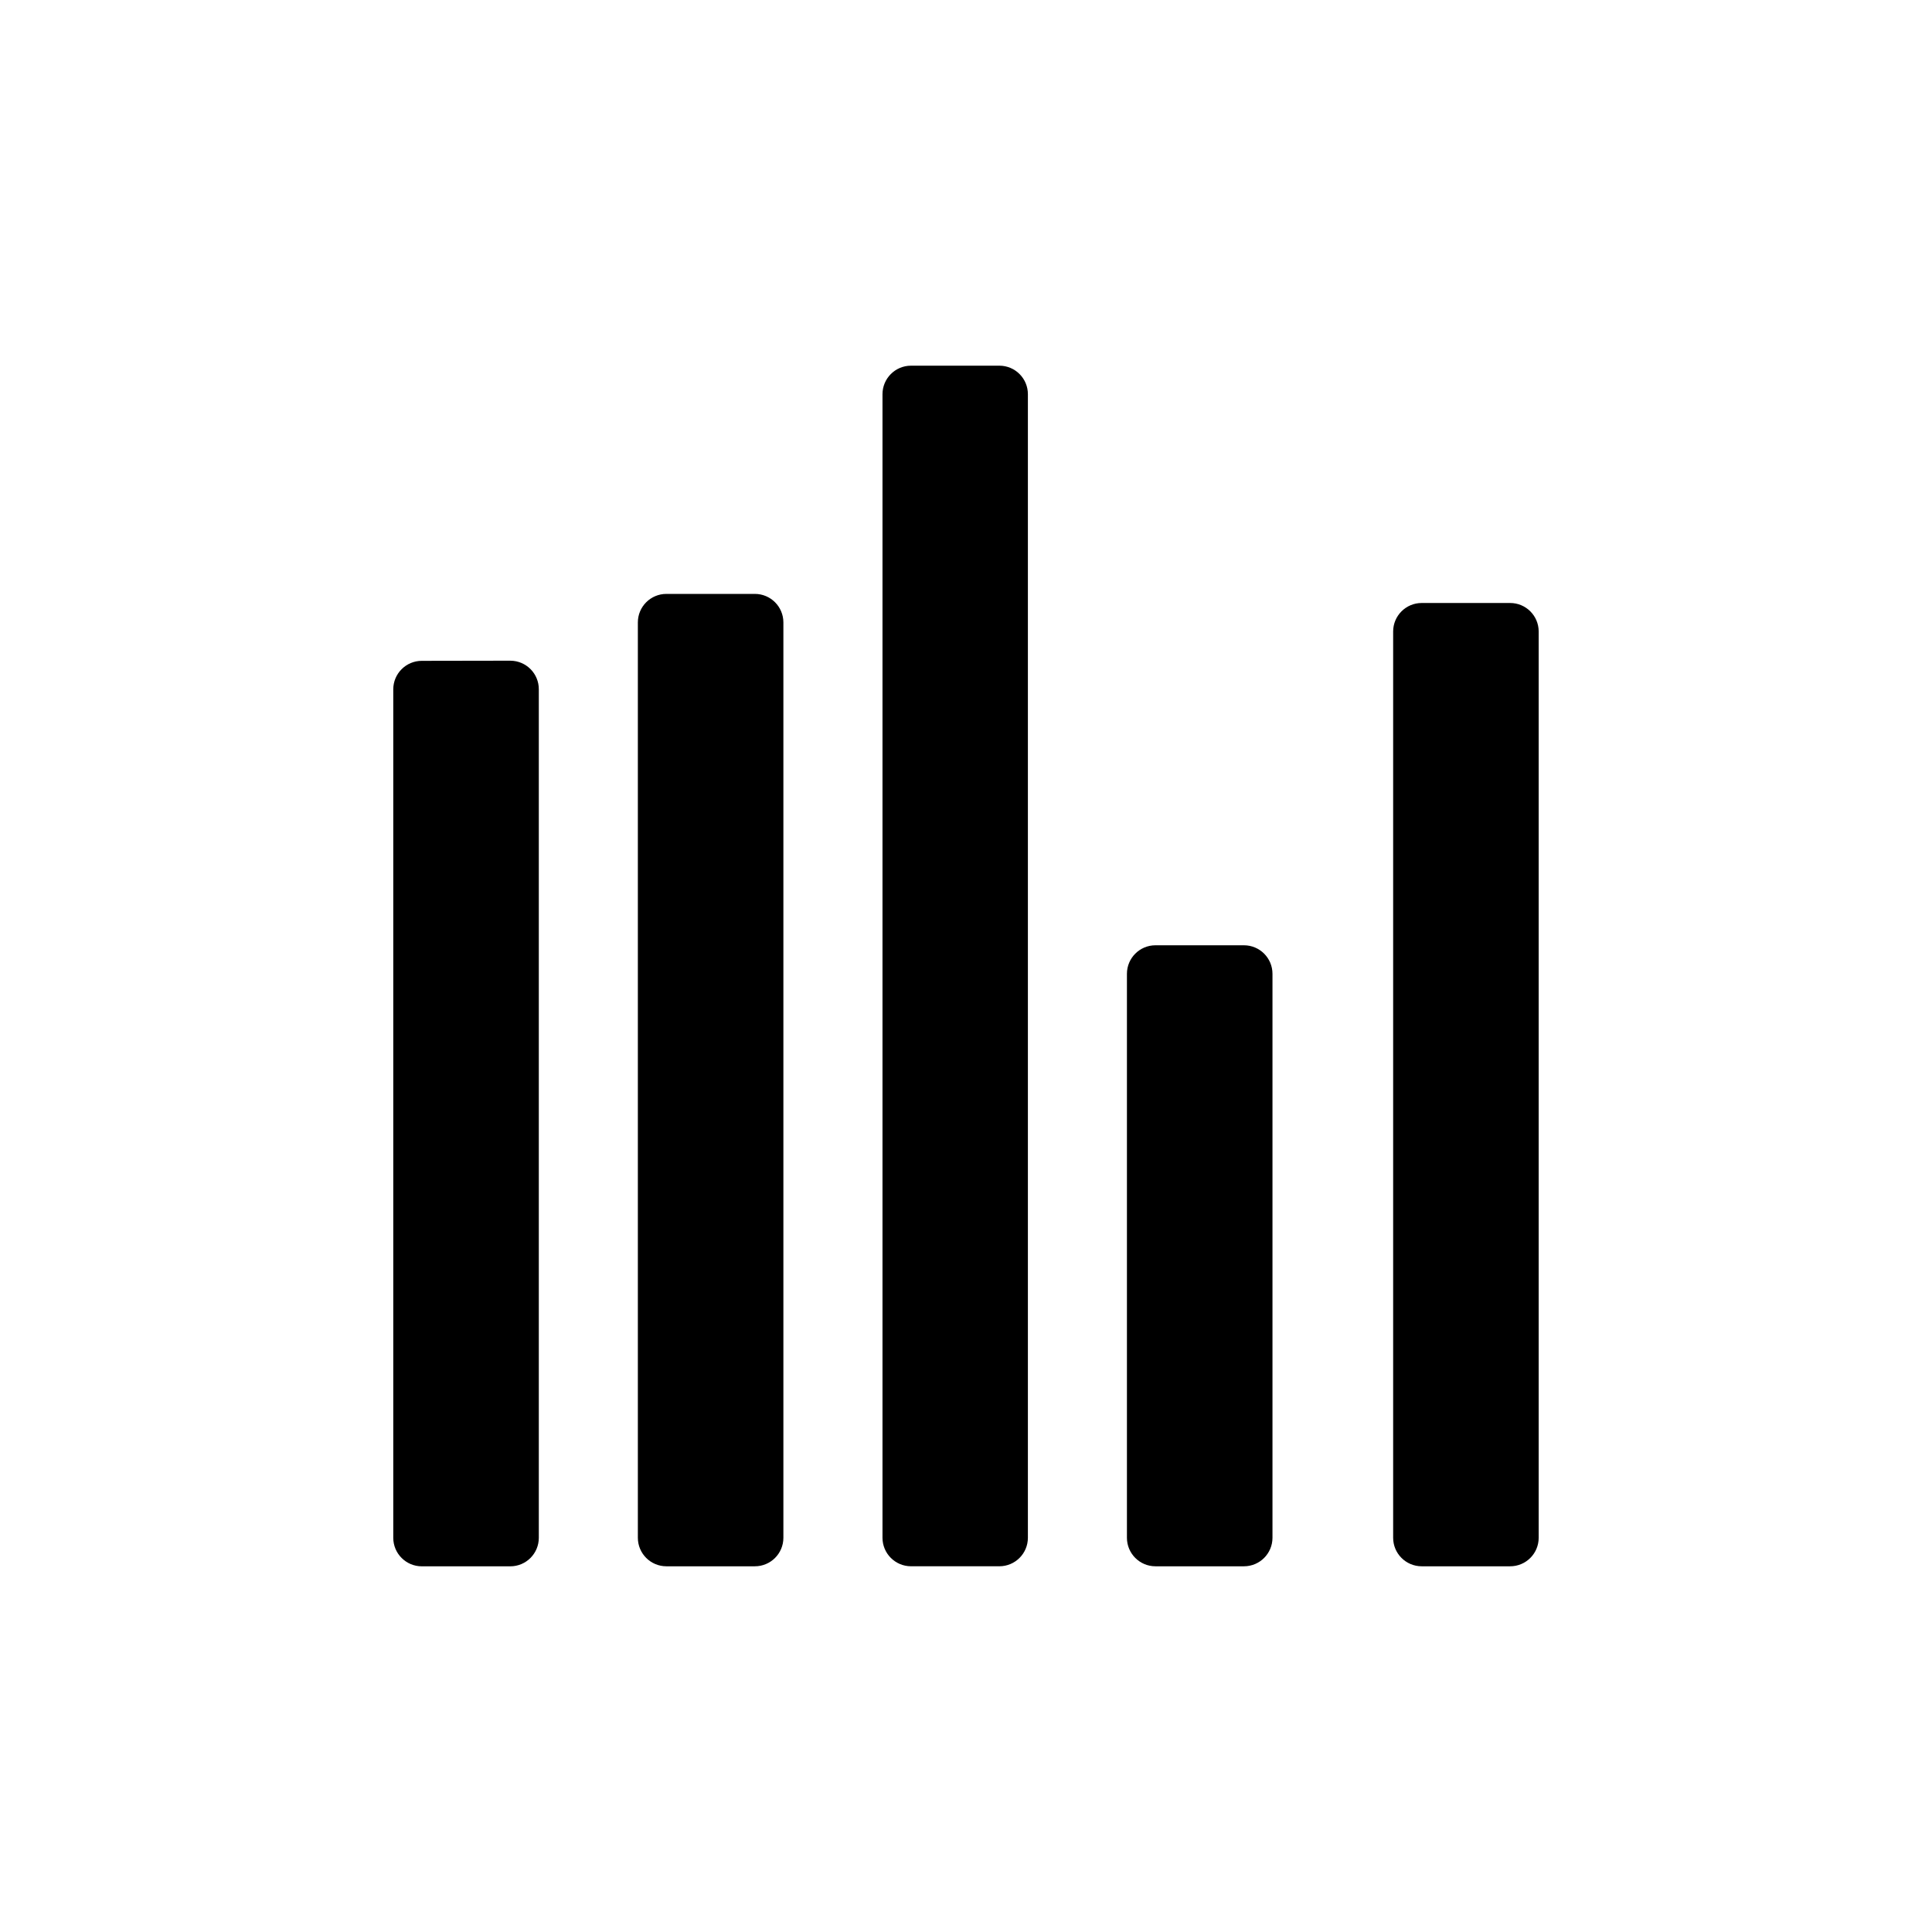 <?xml version="1.0" encoding="UTF-8"?>
<!-- Uploaded to: SVG Repo, www.svgrepo.com, Generator: SVG Repo Mixer Tools -->
<svg fill="#000000" width="800px" height="800px" version="1.1" viewBox="144 144 512 512" xmlns="http://www.w3.org/2000/svg">
 <g>
  <path d="m279.24 319.09-23.469 0.039c-4.168 0.004-7.547 3.383-7.551 7.551v224.86c0.004 4.168 3.383 7.547 7.551 7.551h23.469c4.168-0.004 7.547-3.383 7.551-7.551v-224.86c0.016-4.184-3.367-7.582-7.551-7.586z"/>
  <path d="m385.42 240.91c-4.184 0.004-7.566 3.406-7.551 7.586v303.03c0.004 4.168 3.383 7.547 7.551 7.551h23.43c4.168-0.004 7.547-3.383 7.551-7.551v-303.03c0.016-4.184-3.367-7.582-7.551-7.586z"/>
  <path d="m450.2 394.51c-4.168 0.004-7.547 3.383-7.551 7.551v149.47c0.004 4.168 3.383 7.547 7.551 7.551h23.469c4.168-0.004 7.547-3.383 7.551-7.551v-149.47c-0.004-4.168-3.383-7.547-7.551-7.551z"/>
  <path d="m320.59 301.39c-4.168 0.004-7.547 3.383-7.551 7.551v242.59c0.004 4.168 3.383 7.547 7.551 7.551h23.43c4.184 0.016 7.582-3.367 7.586-7.551v-242.59c-0.004-4.184-3.406-7.566-7.586-7.551z"/>
  <path d="m520.75 303.8c-4.168 0.004-7.547 3.383-7.551 7.551v240.18c0.004 4.168 3.383 7.547 7.551 7.551h23.43c4.184 0.016 7.582-3.367 7.586-7.551v-240.18c-0.004-4.184-3.406-7.566-7.586-7.551z"/>
 </g>
</svg>